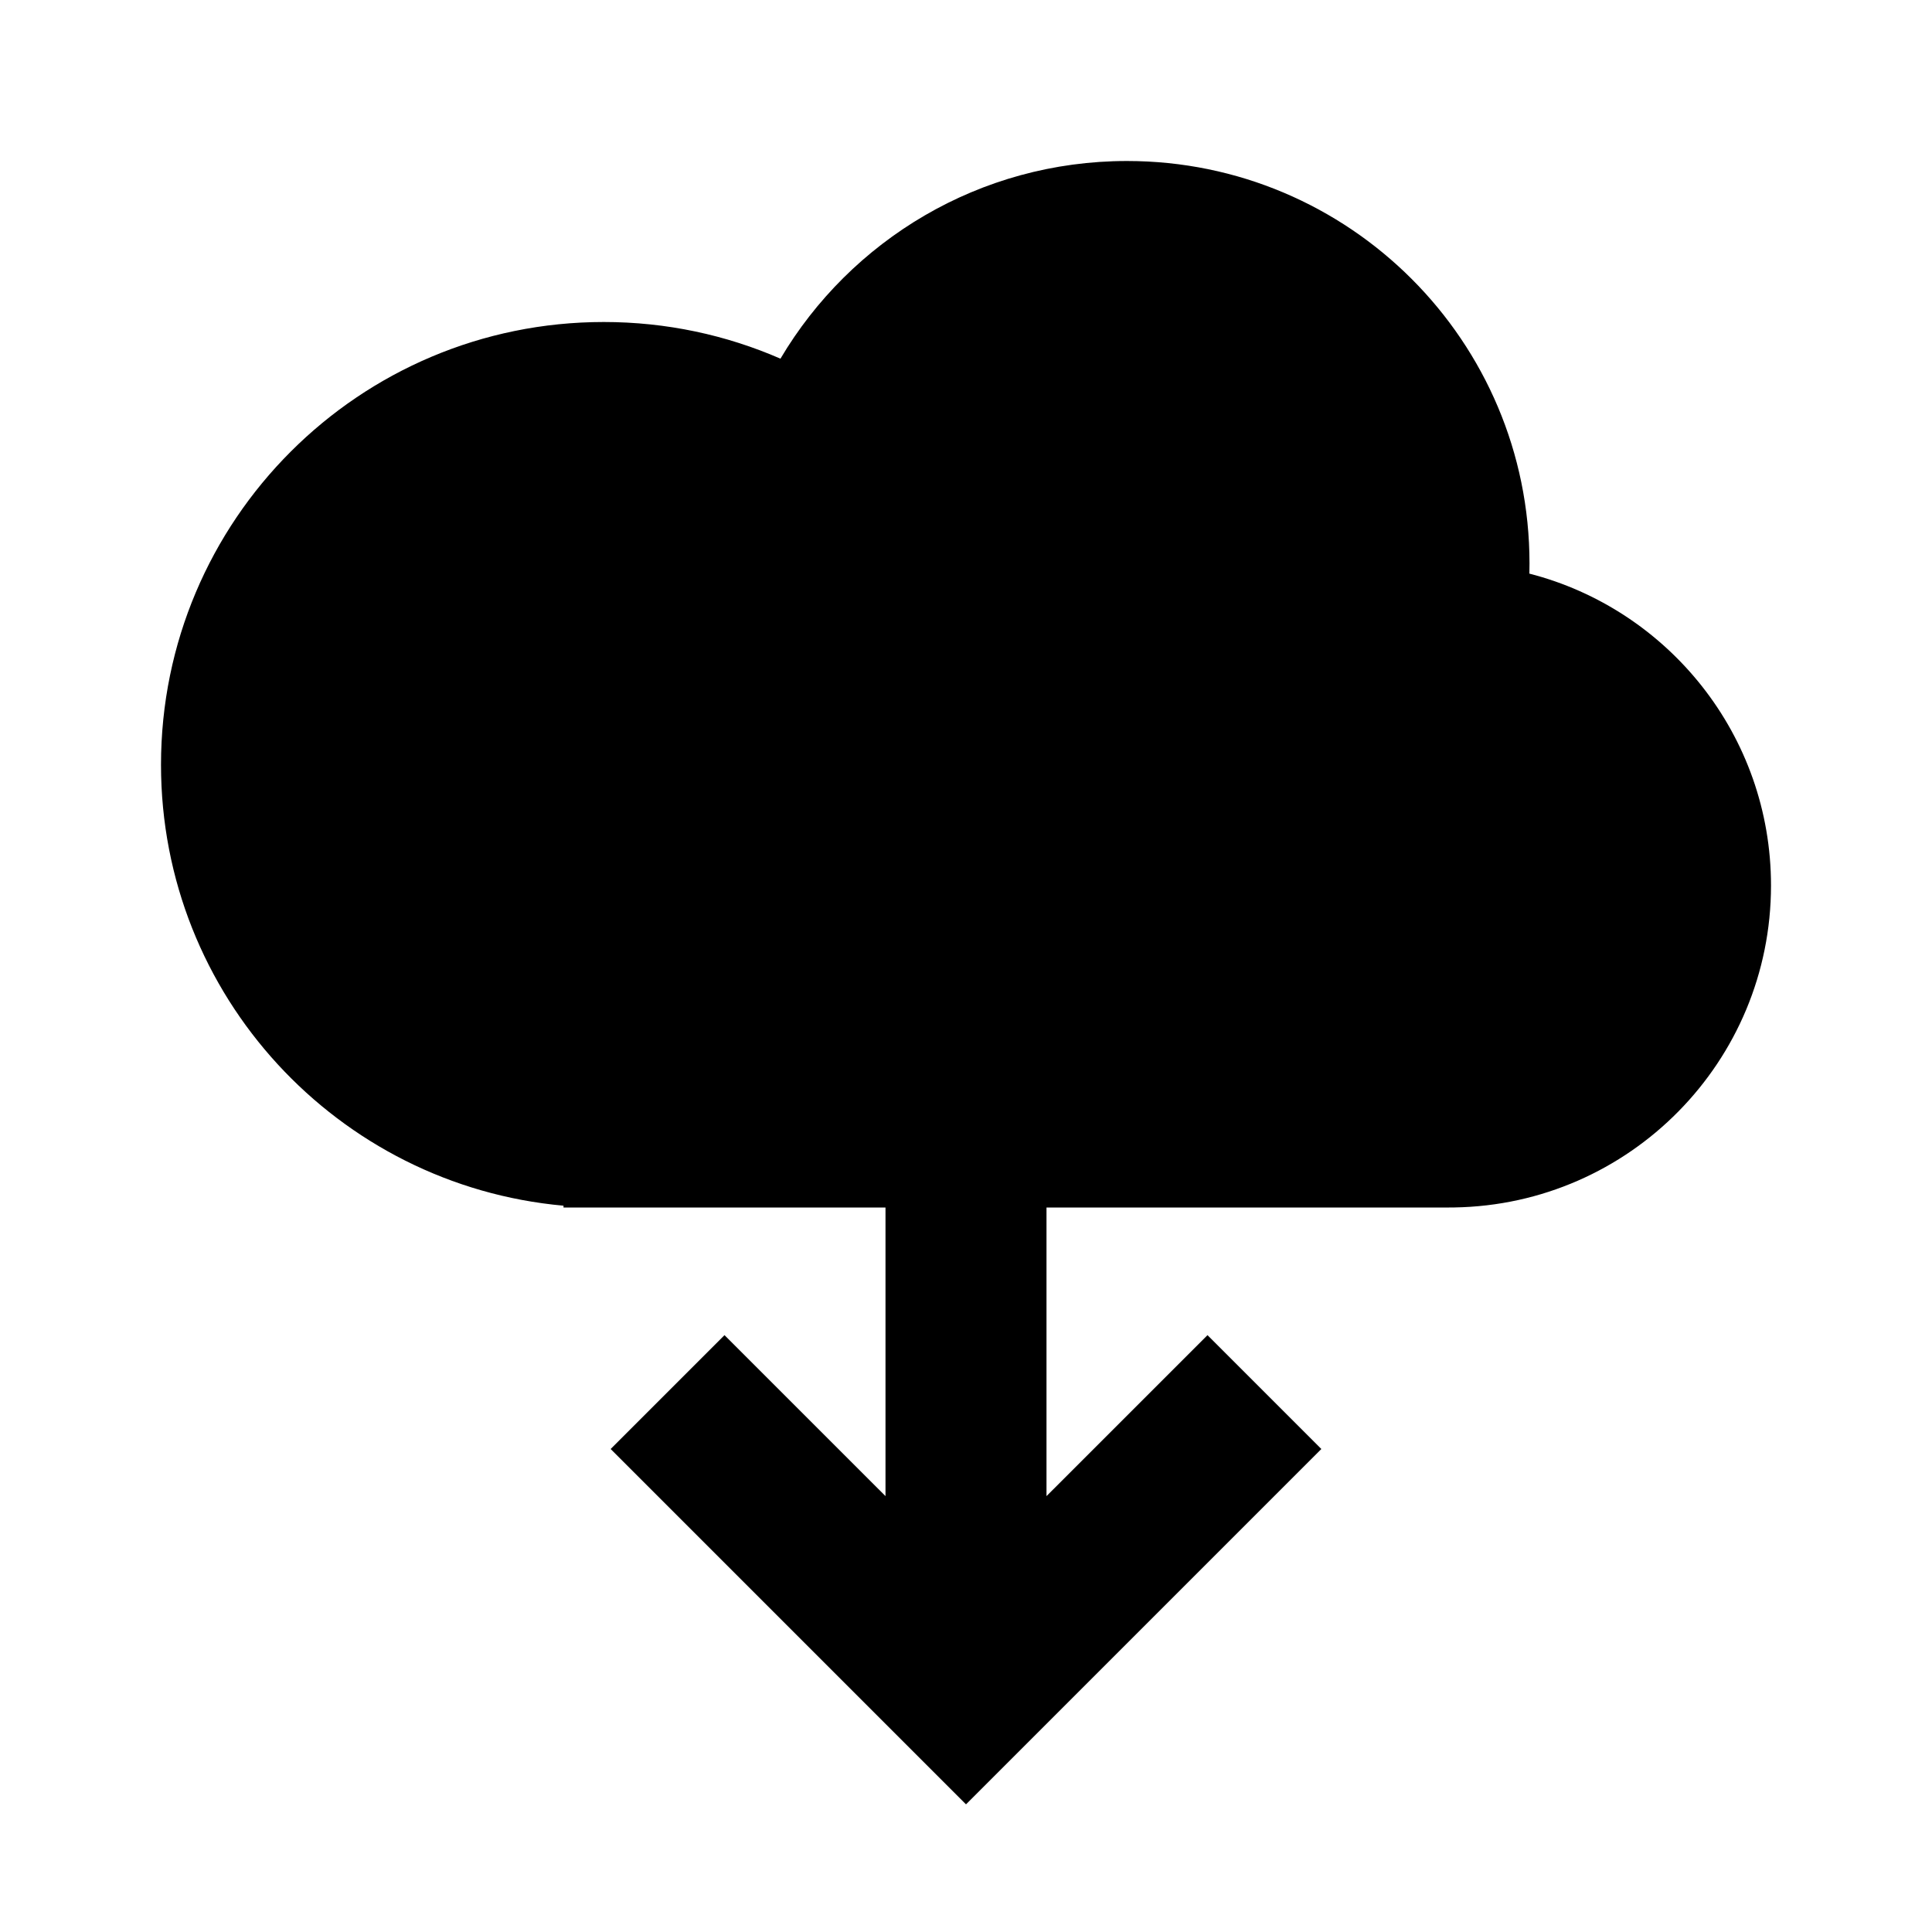 <?xml version="1.0" encoding="UTF-8"?>
<!-- Скачано с сайта svg4.ru / Downloaded from svg4.ru -->
<svg width="800px" height="800px" viewBox="0 0 512 512" version="1.1" xmlns="http://www.w3.org/2000/svg" xmlns:xlink="http://www.w3.org/1999/xlink">
    <title>cloud-download-filled</title>
    <g id="Page-1" stroke="none" stroke-width="1" fill="none" fill-rule="evenodd">
        <g id="add" fill="#000000" transform="translate(42.667, 42.667)">
            <path d="M256,7.10542736e-15 C314.91,7.10542736e-15 362.667,47.756 362.667,106.667 C362.667,107.564 362.656,108.458 362.634,109.349 C399.454,118.807 426.667,152.226 426.667,192 C426.667,238.657 389.222,276.568 342.744,277.322 L341.333,277.333 L234.666,277.333 L234.666,353.819 L277.333,311.163 L307.503,341.333 L213.333,435.503 L119.163,341.333 L149.333,311.163 L191.999,353.818 L191.999,277.333 L106.667,277.333 L106.665,276.855 C46.863,271.465 7.10542736e-15,221.205 7.10542736e-15,160 C7.10542736e-15,95.199 52.532,42.667 117.333,42.667 C133.98,42.667 149.817,46.133 164.162,52.384 C182.733,21.026 216.911,7.10542736e-15 256,7.10542736e-15 Z" id="Combined-Shape">

</path>
        </g>
    </g>
</svg>
